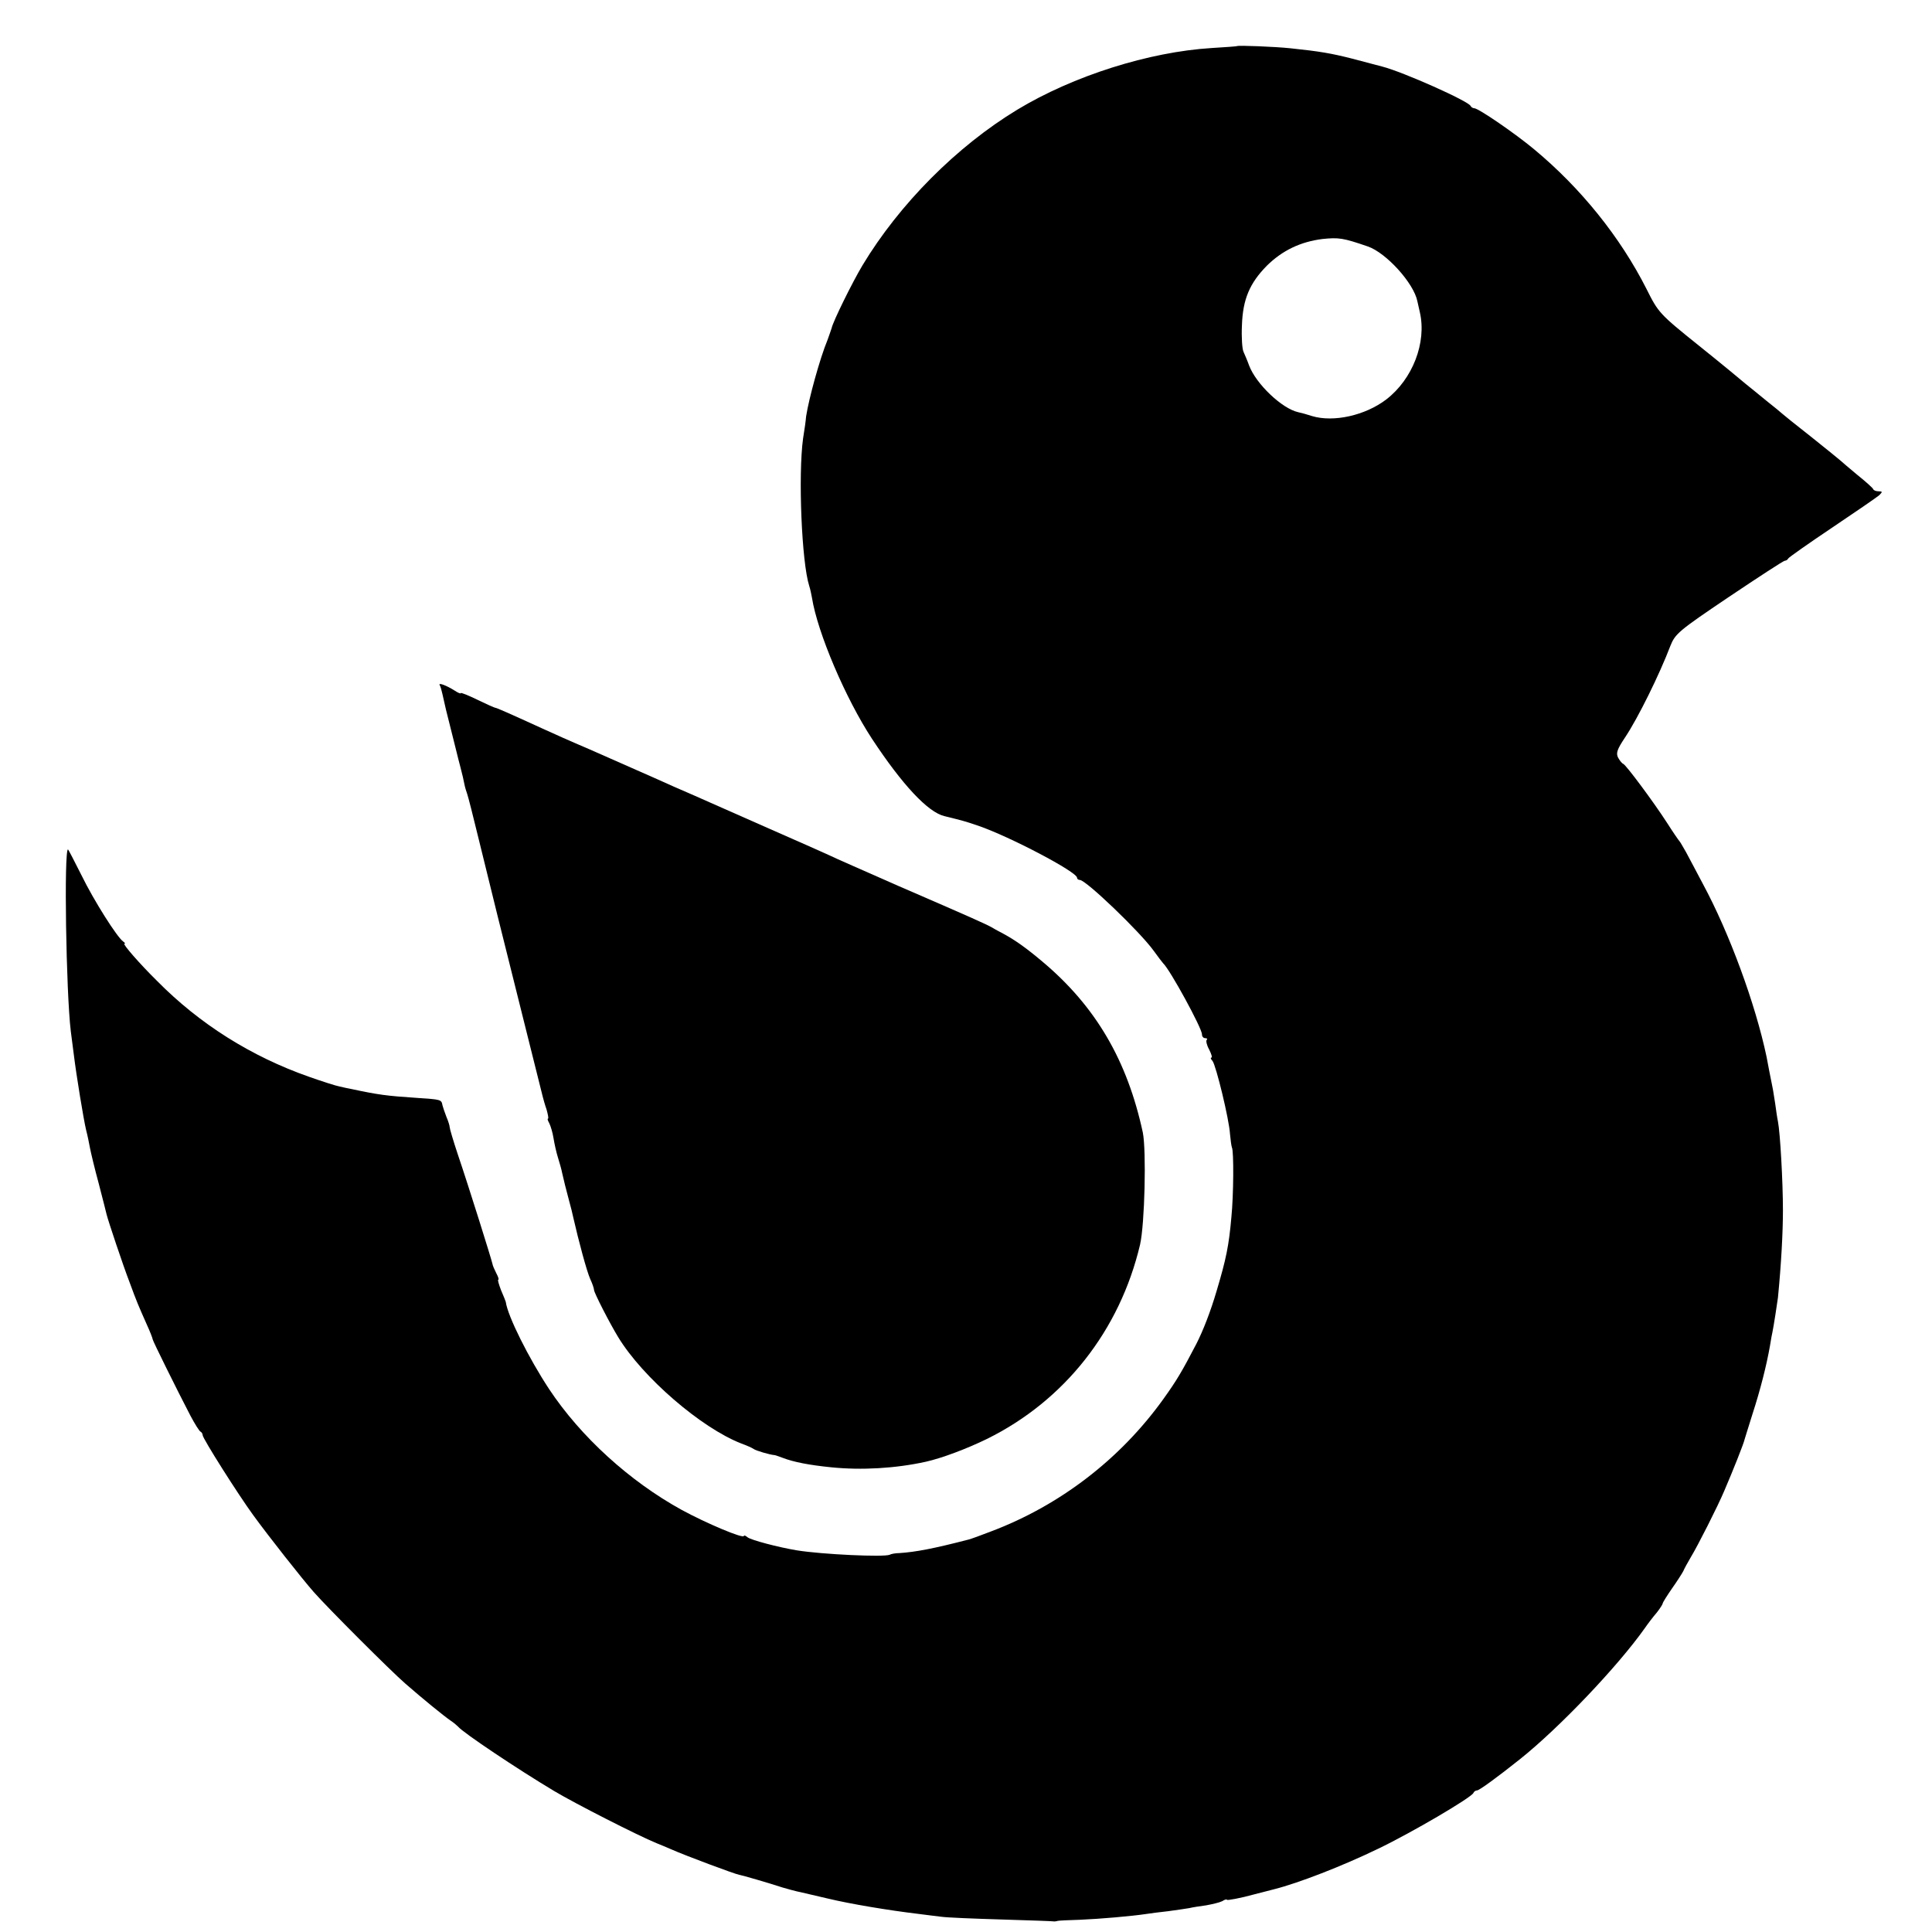 <?xml version="1.0" standalone="no"?>
<!DOCTYPE svg PUBLIC "-//W3C//DTD SVG 20010904//EN"
 "http://www.w3.org/TR/2001/REC-SVG-20010904/DTD/svg10.dtd">
<svg version="1.0" xmlns="http://www.w3.org/2000/svg"
 width="696pt" height="696pt" viewBox="0 0 696 696"
 preserveAspectRatio="xMidYMid meet">
<g transform="translate(0,696) scale(0.1,-0.1)"
fill="#000000" stroke="none">
<path d="M4457 6794 c-1 -1 -42 -4 -92 -7 -226 -14 -498 -100 -700 -222 -218
-132 -425 -340 -558 -561 -37 -62 -106 -202 -111 -226 -2 -7 -9 -26 -15 -43
-27 -65 -67 -210 -77 -275 -1 -14 -6 -50 -11 -80 -18 -132 -5 -445 22 -530 4
-12 8 -32 10 -43 20 -126 121 -363 216 -508 110 -167 202 -265 261 -279 68
-17 70 -17 123 -35 113 -39 355 -166 355 -187 0 -4 4 -8 10 -8 22 0 217 -187
266 -255 16 -22 31 -42 34 -45 25 -23 140 -234 140 -256 0 -8 5 -14 12 -14 6
0 9 -3 5 -6 -3 -4 0 -19 9 -35 8 -16 12 -29 8 -29 -4 0 -2 -6 4 -12 13 -17 60
-211 63 -263 2 -22 5 -44 7 -49 7 -13 6 -172 -2 -251 -9 -103 -19 -151 -53
-265 -22 -75 -49 -144 -73 -191 -52 -100 -71 -132 -119 -199 -155 -216 -372
-383 -621 -477 -36 -14 -72 -27 -80 -29 -127 -33 -191 -45 -250 -49 -14 0 -30
-3 -35 -6 -21 -9 -242 1 -335 16 -66 11 -165 37 -177 47 -7 6 -13 8 -13 5 0
-12 -137 46 -225 94 -187 103 -363 263 -477 435 -73 111 -149 262 -156 314 -1
3 -8 22 -17 42 -8 21 -13 38 -10 38 3 0 0 10 -7 23 -6 12 -13 27 -14 34 -3 15
-84 274 -125 395 -16 48 -29 92 -29 97 0 5 -5 22 -12 38 -6 15 -12 34 -14 41
-4 21 -4 21 -94 27 -106 7 -137 11 -235 32 -11 2 -30 6 -42 9 -12 2 -62 18
-110 35 -208 73 -394 190 -547 345 -65 64 -125 134 -118 134 4 0 2 4 -4 8 -22
15 -106 148 -150 238 -26 52 -48 94 -49 94 -15 0 -7 -514 10 -655 3 -22 8 -60
11 -85 9 -74 35 -232 44 -270 5 -19 11 -48 14 -65 3 -16 17 -75 32 -130 14
-55 27 -104 28 -110 5 -21 59 -183 83 -245 26 -71 31 -82 62 -152 12 -26 21
-50 21 -53 0 -5 88 -183 136 -275 16 -30 32 -56 37 -58 4 -2 7 -8 7 -12 0 -12
128 -214 182 -288 56 -77 175 -228 218 -277 51 -58 277 -284 330 -330 63 -55
139 -117 164 -134 12 -8 23 -18 26 -21 18 -22 214 -153 346 -232 77 -46 303
-161 369 -188 11 -4 36 -15 55 -23 47 -21 229 -89 243 -91 12 -2 105 -29 157
-46 14 -4 45 -13 70 -18 25 -6 65 -15 90 -21 83 -20 221 -43 330 -56 25 -3 61
-8 80 -10 19 -3 118 -7 219 -10 101 -3 186 -6 190 -7 3 0 8 1 11 2 3 1 39 3
80 4 72 3 187 13 240 21 14 2 49 7 79 10 30 4 63 9 75 11 12 3 39 7 61 10 22
4 48 10 58 15 9 6 17 8 17 5 0 -3 50 6 100 20 8 2 40 10 70 18 87 22 245 83
375 146 121 58 337 185 343 201 2 5 8 9 13 9 8 0 75 49 154 112 143 114 353
335 450 472 11 16 30 41 43 56 12 15 22 31 22 34 0 3 15 27 33 53 19 27 37 55
41 63 3 8 16 31 27 50 24 39 98 185 121 240 31 72 70 170 73 185 2 6 14 46 28
90 29 89 51 177 63 245 4 25 8 47 9 50 4 18 18 109 20 125 12 122 18 237 18
315 0 103 -10 280 -18 320 -3 14 -7 43 -10 65 -4 22 -7 47 -9 55 -6 30 -19 95
-22 113 -40 190 -134 446 -229 622 -23 44 -51 96 -61 115 -11 19 -21 37 -24
40 -3 3 -23 32 -44 65 -49 76 -148 209 -158 213 -5 2 -13 12 -19 23 -8 16 -3
30 25 72 47 70 125 229 163 329 18 45 28 54 212 178 106 71 196 130 201 130 5
0 10 4 12 8 2 4 73 54 158 111 85 57 162 110 170 117 12 12 12 14 -2 14 -9 0
-18 3 -20 8 -1 4 -28 28 -58 52 -30 25 -57 48 -60 51 -3 3 -50 41 -105 85 -55
43 -102 81 -105 84 -3 3 -27 23 -55 45 -27 22 -61 50 -75 61 -14 12 -90 75
-170 139 -142 114 -146 119 -188 203 -95 188 -237 364 -404 503 -68 57 -202
149 -217 149 -5 0 -11 4 -13 8 -6 17 -244 123 -318 142 -19 5 -69 18 -110 29
-75 19 -116 26 -221 37 -57 6 -188 11 -192 8z m471 -722 c66 -23 165 -132 178
-197 1 -5 5 -23 9 -40 25 -109 -26 -241 -121 -314 -76 -58 -190 -83 -267 -60
-18 6 -40 12 -50 14 -59 13 -152 102 -177 168 -6 17 -16 40 -20 49 -5 9 -8 52
-6 95 3 95 28 153 90 216 56 55 121 86 200 96 59 6 74 4 164 -27z"/>
<path d="M1584 4492 c3 -5 7 -19 10 -33 9 -42 14 -62 31 -129 9 -36 18 -72 20
-80 2 -8 8 -33 14 -55 6 -22 12 -49 14 -60 2 -11 7 -27 10 -35 3 -8 22 -82 42
-165 40 -164 84 -342 170 -685 31 -124 58 -232 60 -240 2 -8 8 -30 14 -47 5
-18 8 -33 5 -33 -3 0 0 -8 5 -17 5 -10 12 -34 15 -53 3 -19 10 -51 16 -70 6
-19 13 -44 15 -55 7 -30 13 -56 25 -100 6 -22 13 -49 15 -60 20 -88 49 -195
61 -222 8 -17 14 -35 14 -40 0 -10 57 -121 87 -170 88 -145 299 -327 443 -383
19 -7 40 -16 45 -20 8 -6 59 -21 75 -22 3 0 16 -5 30 -10 39 -15 95 -26 175
-34 109 -11 231 -4 340 20 58 13 146 46 220 82 280 138 479 391 552 700 17 74
23 339 10 404 -56 260 -170 455 -362 616 -57 48 -96 76 -140 100 -11 6 -29 15
-40 22 -25 14 -79 38 -340 151 -115 51 -228 100 -250 111 -22 10 -116 52 -210
93 -93 41 -190 84 -215 95 -25 11 -83 37 -130 57 -47 21 -107 48 -135 60 -27
12 -104 46 -170 75 -66 28 -142 62 -170 75 -127 58 -166 75 -170 75 -3 0 -32
13 -65 29 -33 16 -60 27 -60 24 0 -3 -10 1 -22 9 -30 19 -60 30 -54 20z"/>
</g>
</svg>
